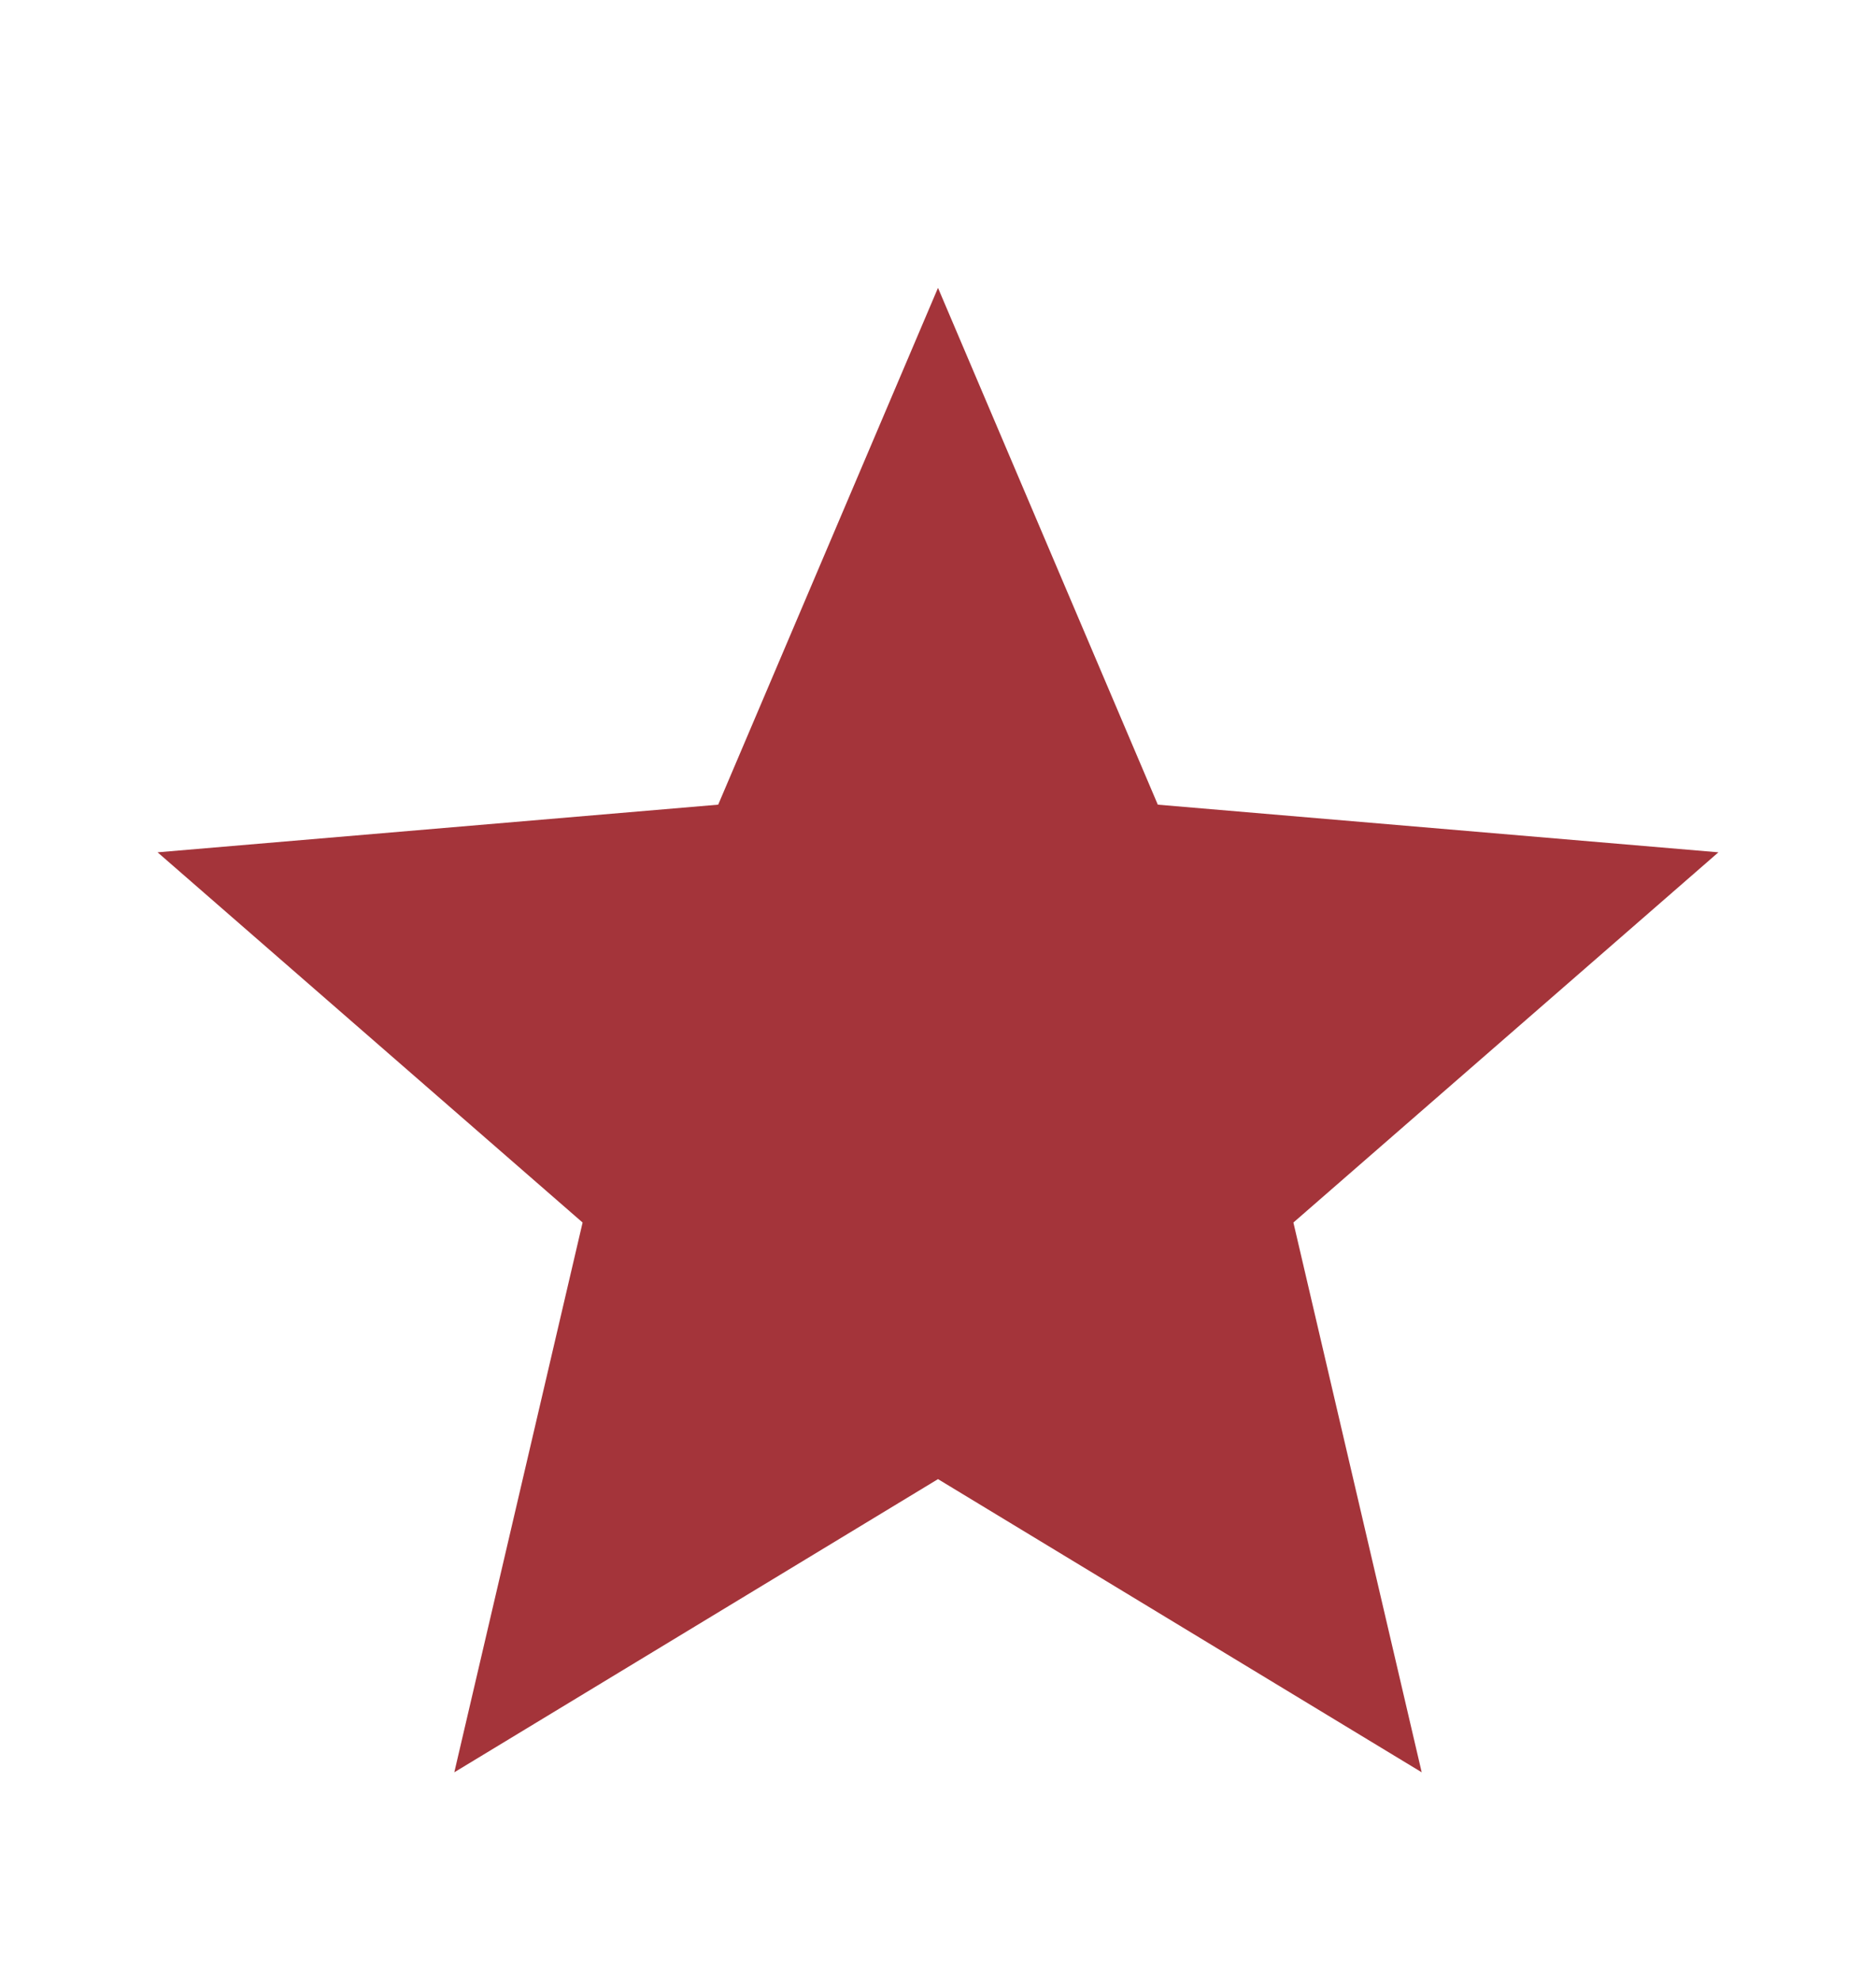 <svg width="18" height="19" viewBox="0 0 18 19" fill="none" xmlns="http://www.w3.org/2000/svg">
<path d="M9 14.187L4.359 16.999L5.59 11.726L1.512 8.175L6.891 7.718L9 2.761L11.109 7.718L16.488 8.175L12.41 11.726L13.641 16.999L9 14.187Z" fill="#A4343A"/>
</svg>
